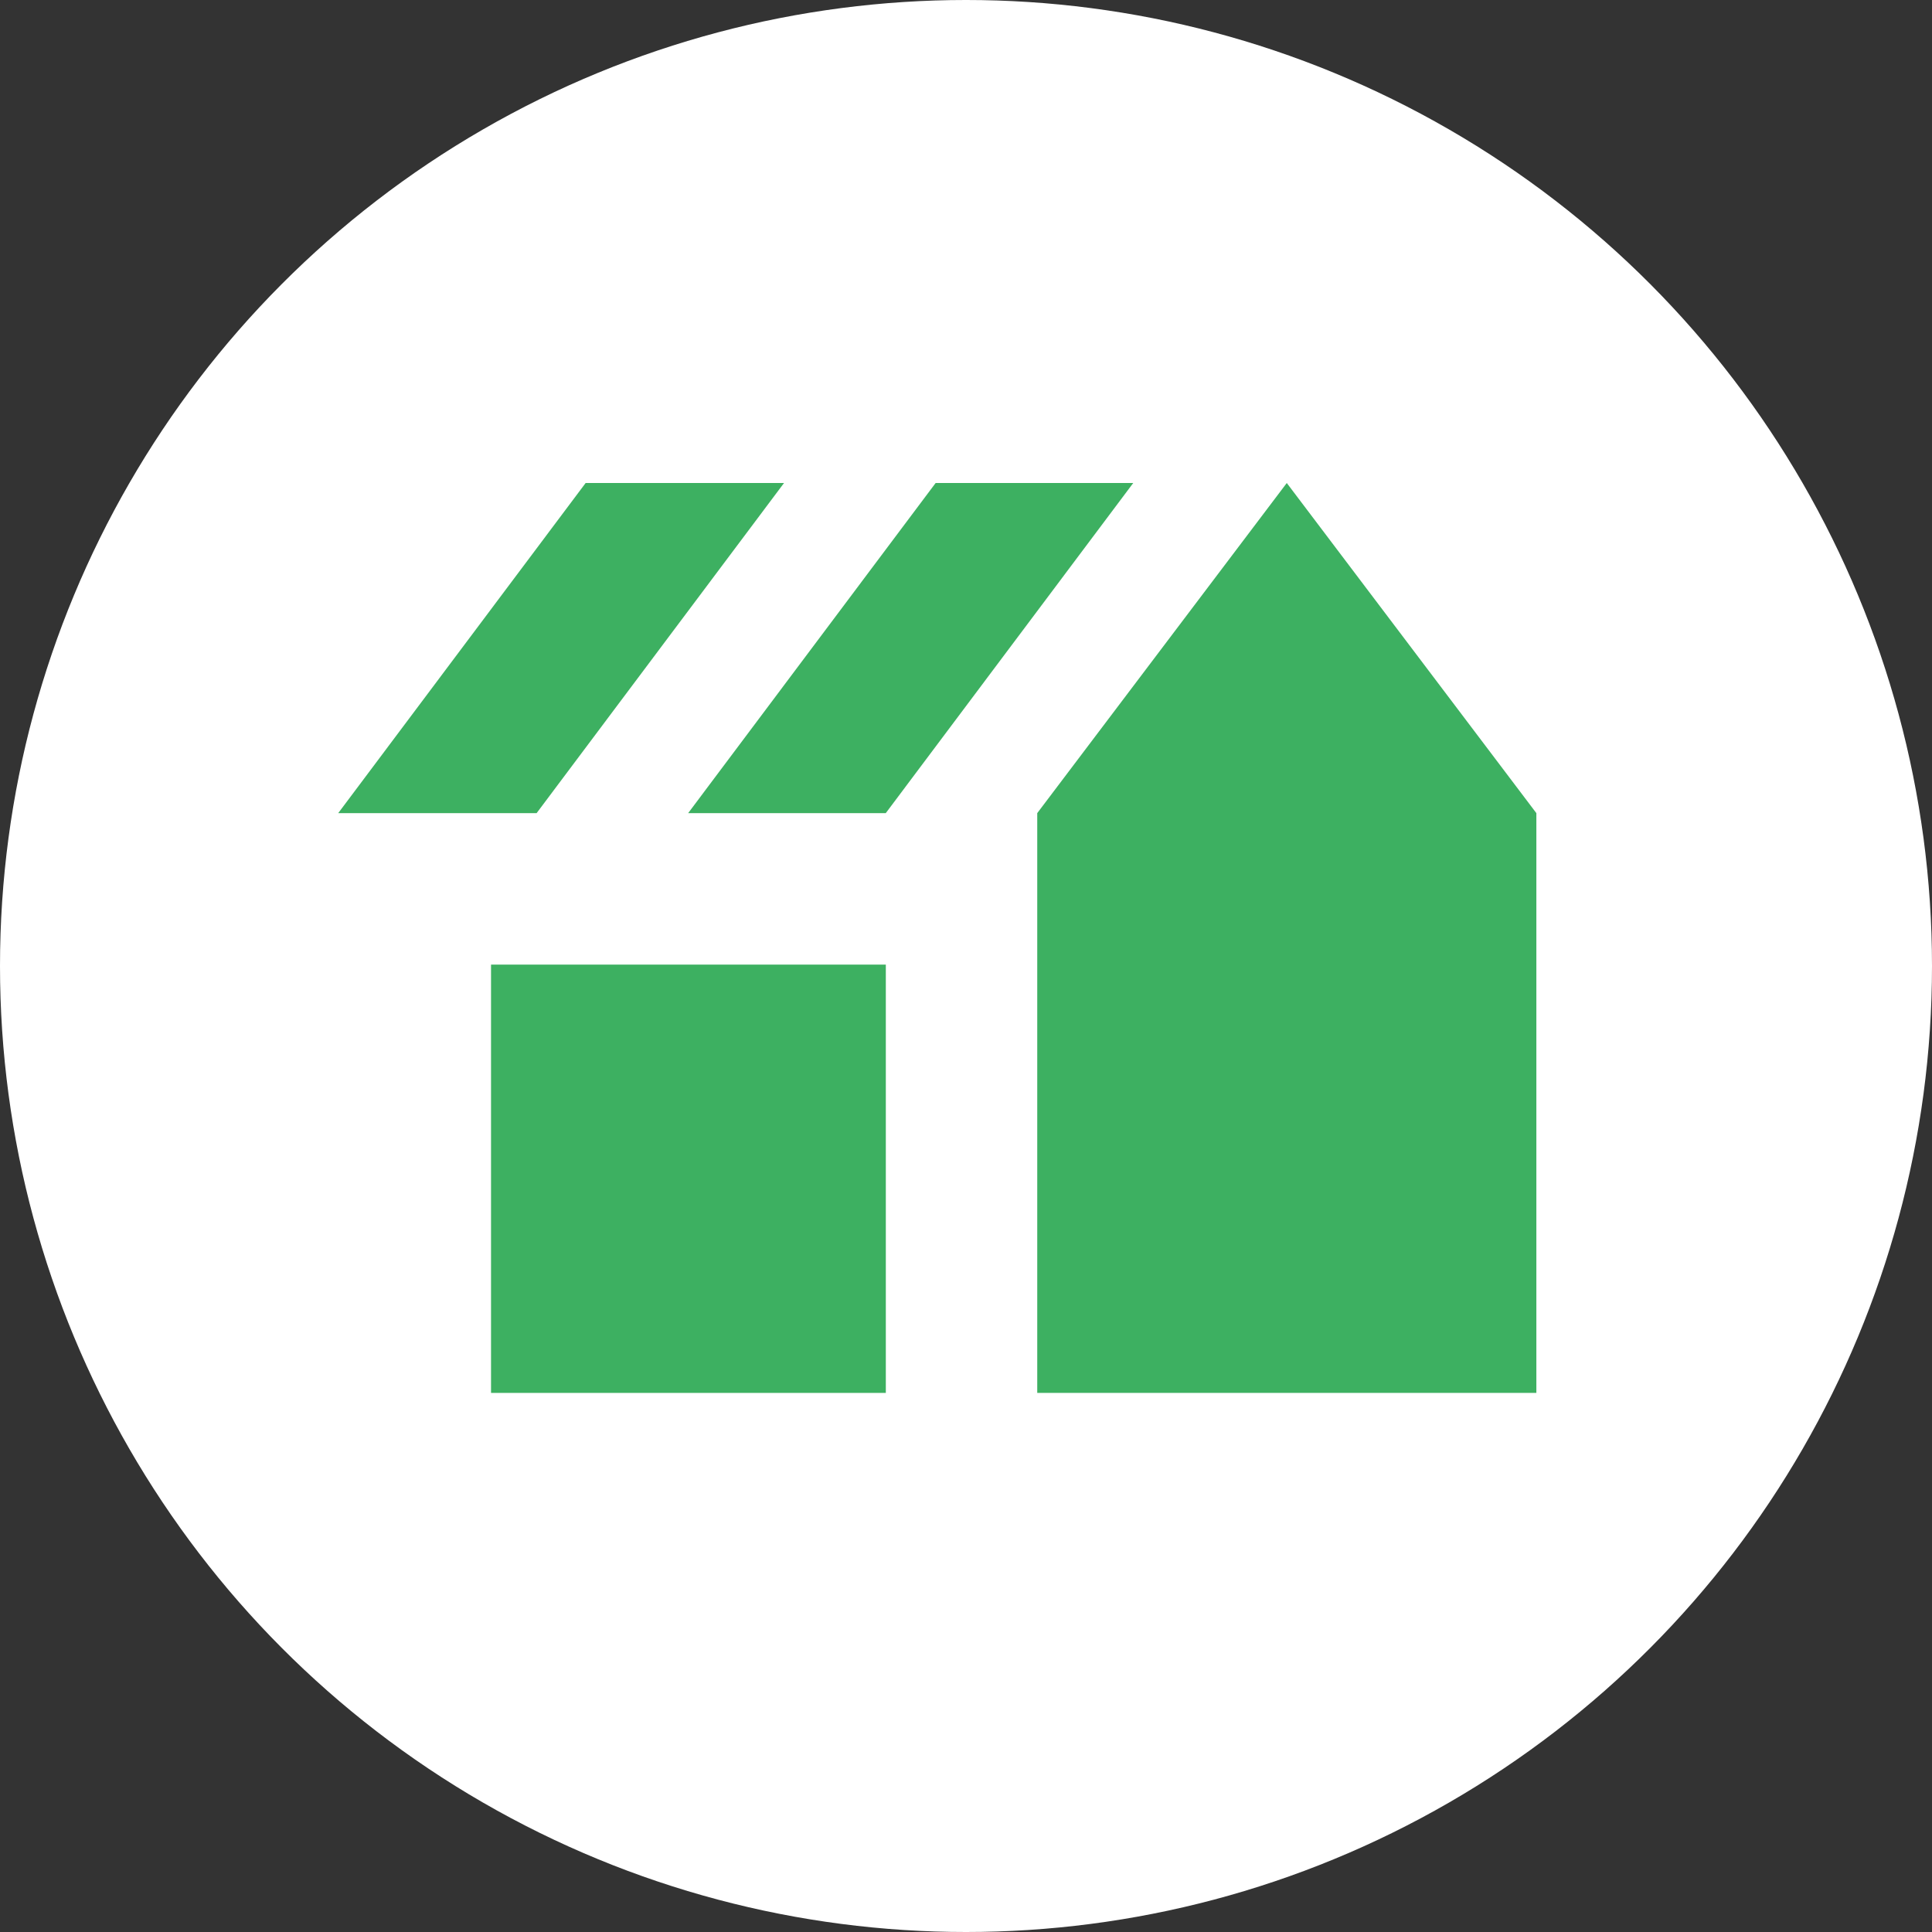 <svg xmlns="http://www.w3.org/2000/svg" width="32" height="32" viewBox="0 0 32 32" fill="none">
  <rect x="0" y="0" width="32" height="32" fill="#333333" stroke="none"/>
  <circle cx="16" cy="16" r="16" fill="white"/>
  <path fill-rule="evenodd" clip-rule="evenodd" d="M8.133 23.071H14.672V15.977H8.133V23.071Z" fill="#3DB061"/>
  <path fill-rule="evenodd" clip-rule="evenodd" d="M21.313 8L17.18 13.468V23.071H25.447V13.468L21.313 8Z" fill="#3DB061"/>
  <path fill-rule="evenodd" clip-rule="evenodd" d="M9.7 8L5.602 13.468H8.672H8.888L12.986 8H9.7Z" fill="#3DB061"/>
  <path fill-rule="evenodd" clip-rule="evenodd" d="M15.497 8L11.398 13.468H14.671L18.77 8H15.497Z" fill="#3DB061"/>
</svg>